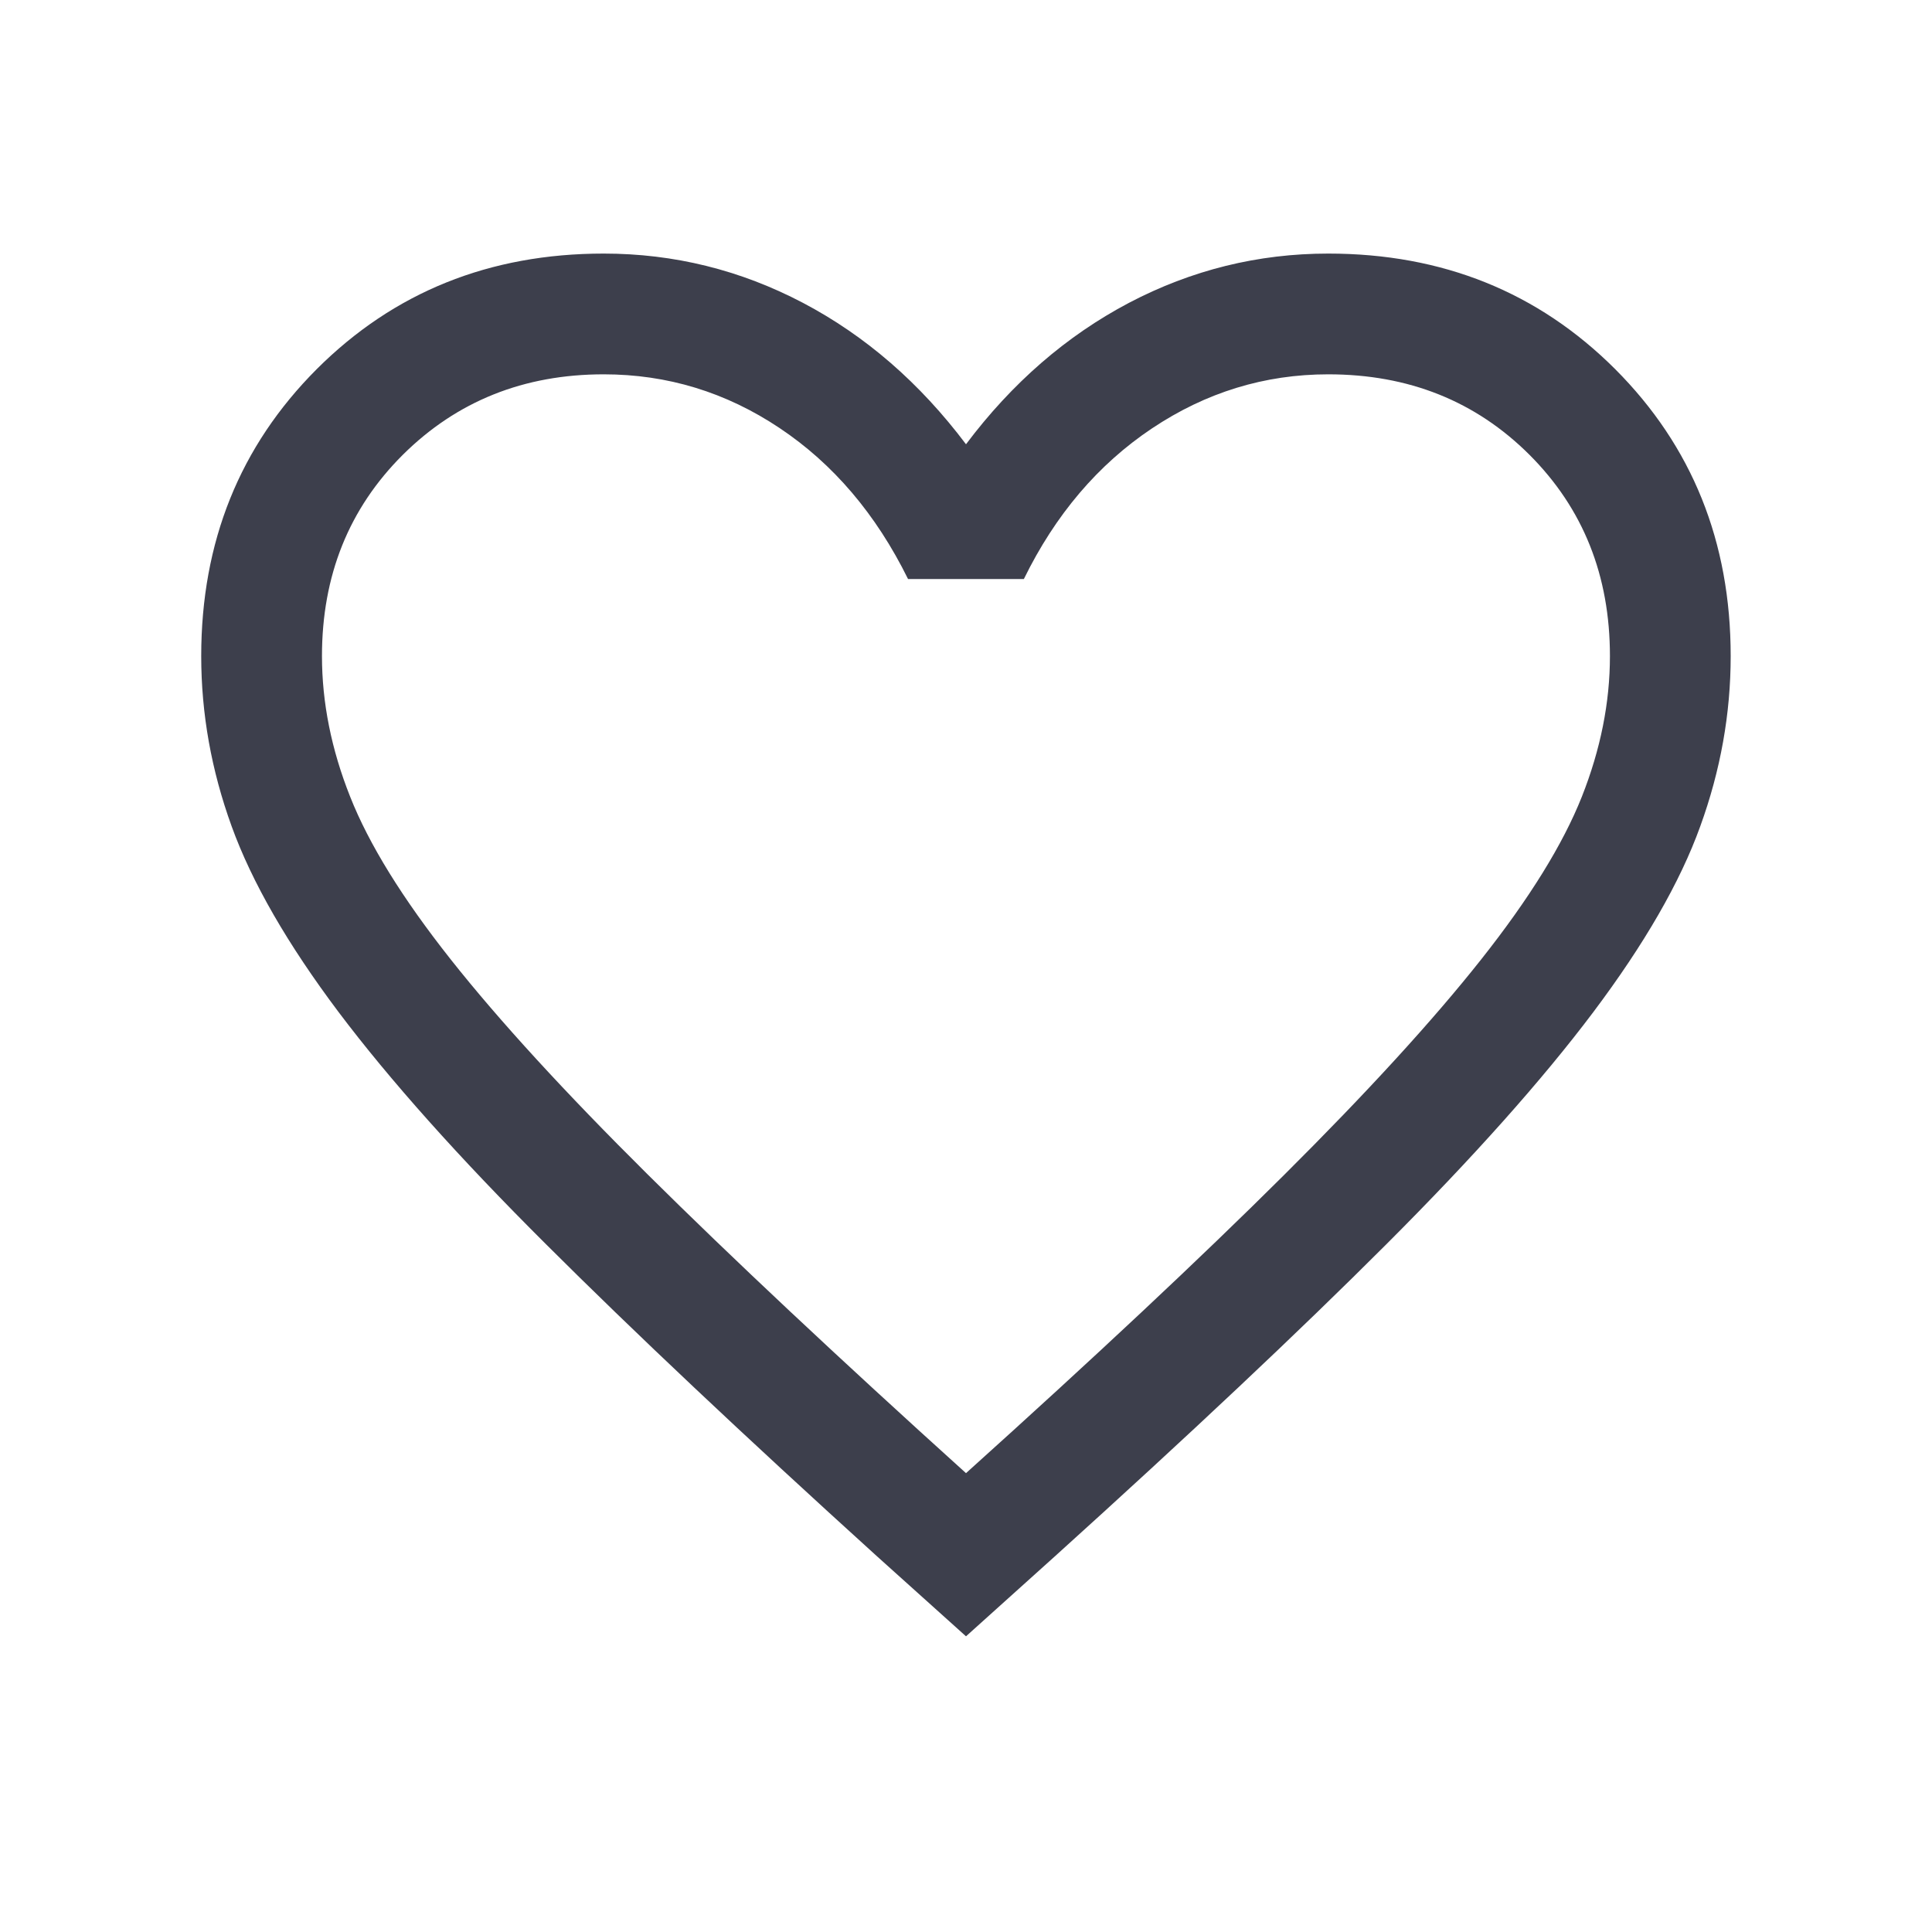 <svg width="20" height="20" viewBox="0 0 20 20" fill="none" xmlns="http://www.w3.org/2000/svg">
<mask id="mask0_926_8589" style="mask-type:alpha" maskUnits="userSpaceOnUse" x="0" y="0" width="20" height="20">
<rect width="20" height="20" fill="#D9D9D9"/>
</mask>
<g mask="url(#mask0_926_8589)">
<path d="M10 16.939L9.08 16.112C7.698 14.859 6.556 13.782 5.653 12.881C4.749 11.981 4.034 11.179 3.505 10.477C2.977 9.774 2.608 9.134 2.398 8.554C2.188 7.975 2.083 7.388 2.083 6.792C2.083 5.609 2.482 4.619 3.279 3.821C4.077 3.024 5.067 2.625 6.25 2.625C6.977 2.625 7.665 2.795 8.312 3.135C8.96 3.476 9.522 3.964 10 4.599C10.477 3.964 11.04 3.476 11.687 3.135C12.335 2.795 13.022 2.625 13.75 2.625C14.932 2.625 15.922 3.024 16.72 3.821C17.517 4.619 17.916 5.609 17.916 6.792C17.916 7.388 17.811 7.975 17.601 8.554C17.392 9.134 17.022 9.774 16.494 10.477C15.966 11.179 15.251 11.981 14.351 12.881C13.45 13.782 12.306 14.859 10.919 16.112L10 16.939ZM10 15.25C11.333 14.05 12.43 13.022 13.291 12.165C14.152 11.308 14.833 10.564 15.333 9.932C15.833 9.3 16.18 8.739 16.375 8.248C16.569 7.758 16.666 7.272 16.666 6.792C16.666 5.958 16.389 5.264 15.833 4.708C15.277 4.153 14.583 3.875 13.75 3.875C13.091 3.875 12.483 4.062 11.925 4.435C11.367 4.808 10.925 5.328 10.599 5.994H9.4C9.069 5.323 8.626 4.802 8.07 4.431C7.515 4.06 6.908 3.875 6.25 3.875C5.422 3.875 4.729 4.153 4.17 4.708C3.612 5.264 3.333 5.958 3.333 6.792C3.333 7.272 3.43 7.758 3.625 8.248C3.819 8.739 4.166 9.3 4.666 9.932C5.166 10.564 5.847 11.307 6.708 12.161C7.569 13.015 8.666 14.045 10 15.25Z" fill="#3D3F4C"/>
</g>
</svg>
